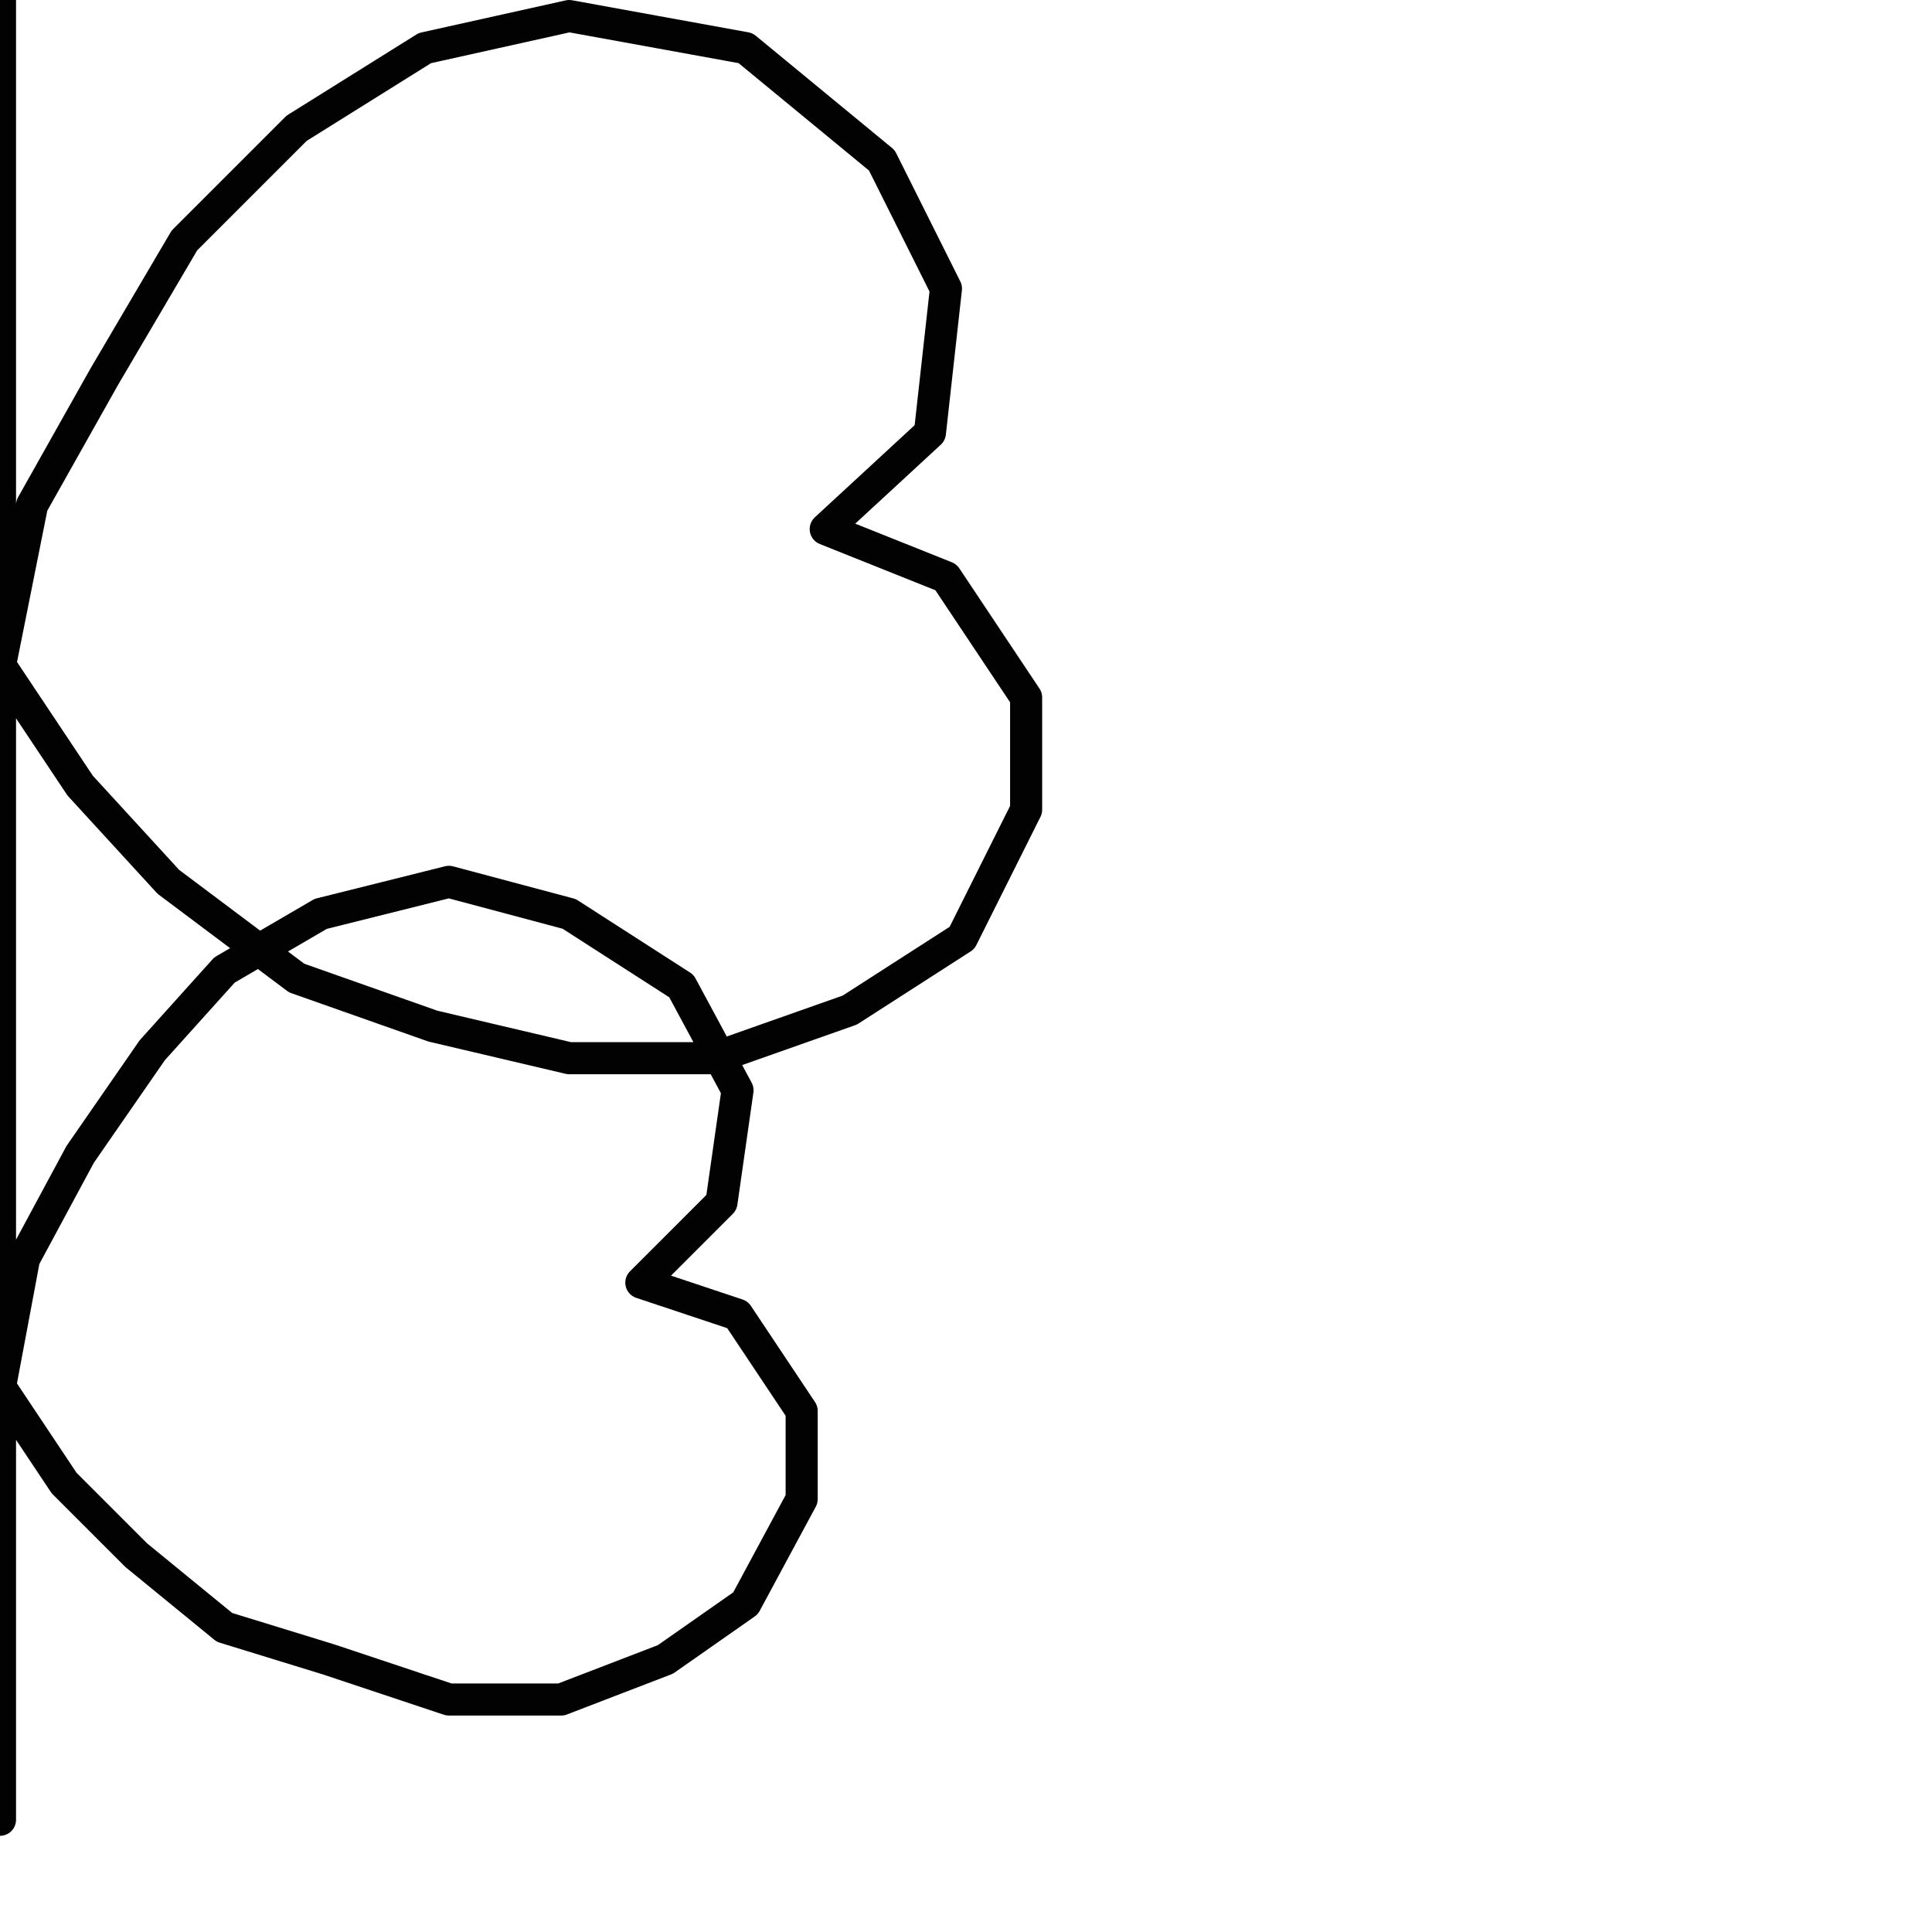 <?xml version="1.0" encoding="utf-8"?>
<!-- Generator: Adobe Illustrator 24.1.2, SVG Export Plug-In . SVG Version: 6.00 Build 0)  -->
<svg version="1.1" id="Ebene_1" xmlns="http://www.w3.org/2000/svg" xmlns:xlink="http://www.w3.org/1999/xlink" x="0px" y="0px"
	 viewBox="0 0 24.1 24.1" style="enable-background:new 0 0 24.1 24.1;" xml:space="preserve">
<style type="text/css">
	.st0{fill:none;stroke:#020203;stroke-width:0.4;stroke-linecap:round;stroke-linejoin:round;}
</style>
<polyline class="st0" points="0,0 0,3 0,6 0,8.3 1,9.8 2.1,11 3.7,12.2 5.4,12.8 7.1,13.2 8.9,13.2 10.6,12.6 12,11.7 12.8,10.1 
	12.8,8.7 11.8,7.2 10.3,6.6 11.6,5.4 11.8,3.6 11,2 9.3,0.6 7.1,0.2 5.3,0.6 3.7,1.6 2.3,3 1.3,4.7 0.4,6.3 0,8.3 0,11.3 0,14.3 
	0,17.3 0.8,18.5 1.7,19.4 2.8,20.3 4.1,20.7 5.6,21.2 7,21.2 8.3,20.7 9.3,20 10,18.7 10,17.6 9.2,16.4 8,16 9,15 9.2,13.6 
	8.5,12.3 7.1,11.4 5.6,11 4,11.4 2.8,12.1 1.9,13.1 1,14.4 0.3,15.7 0,17.3 0,20 0,22.7 "/>
</svg>
